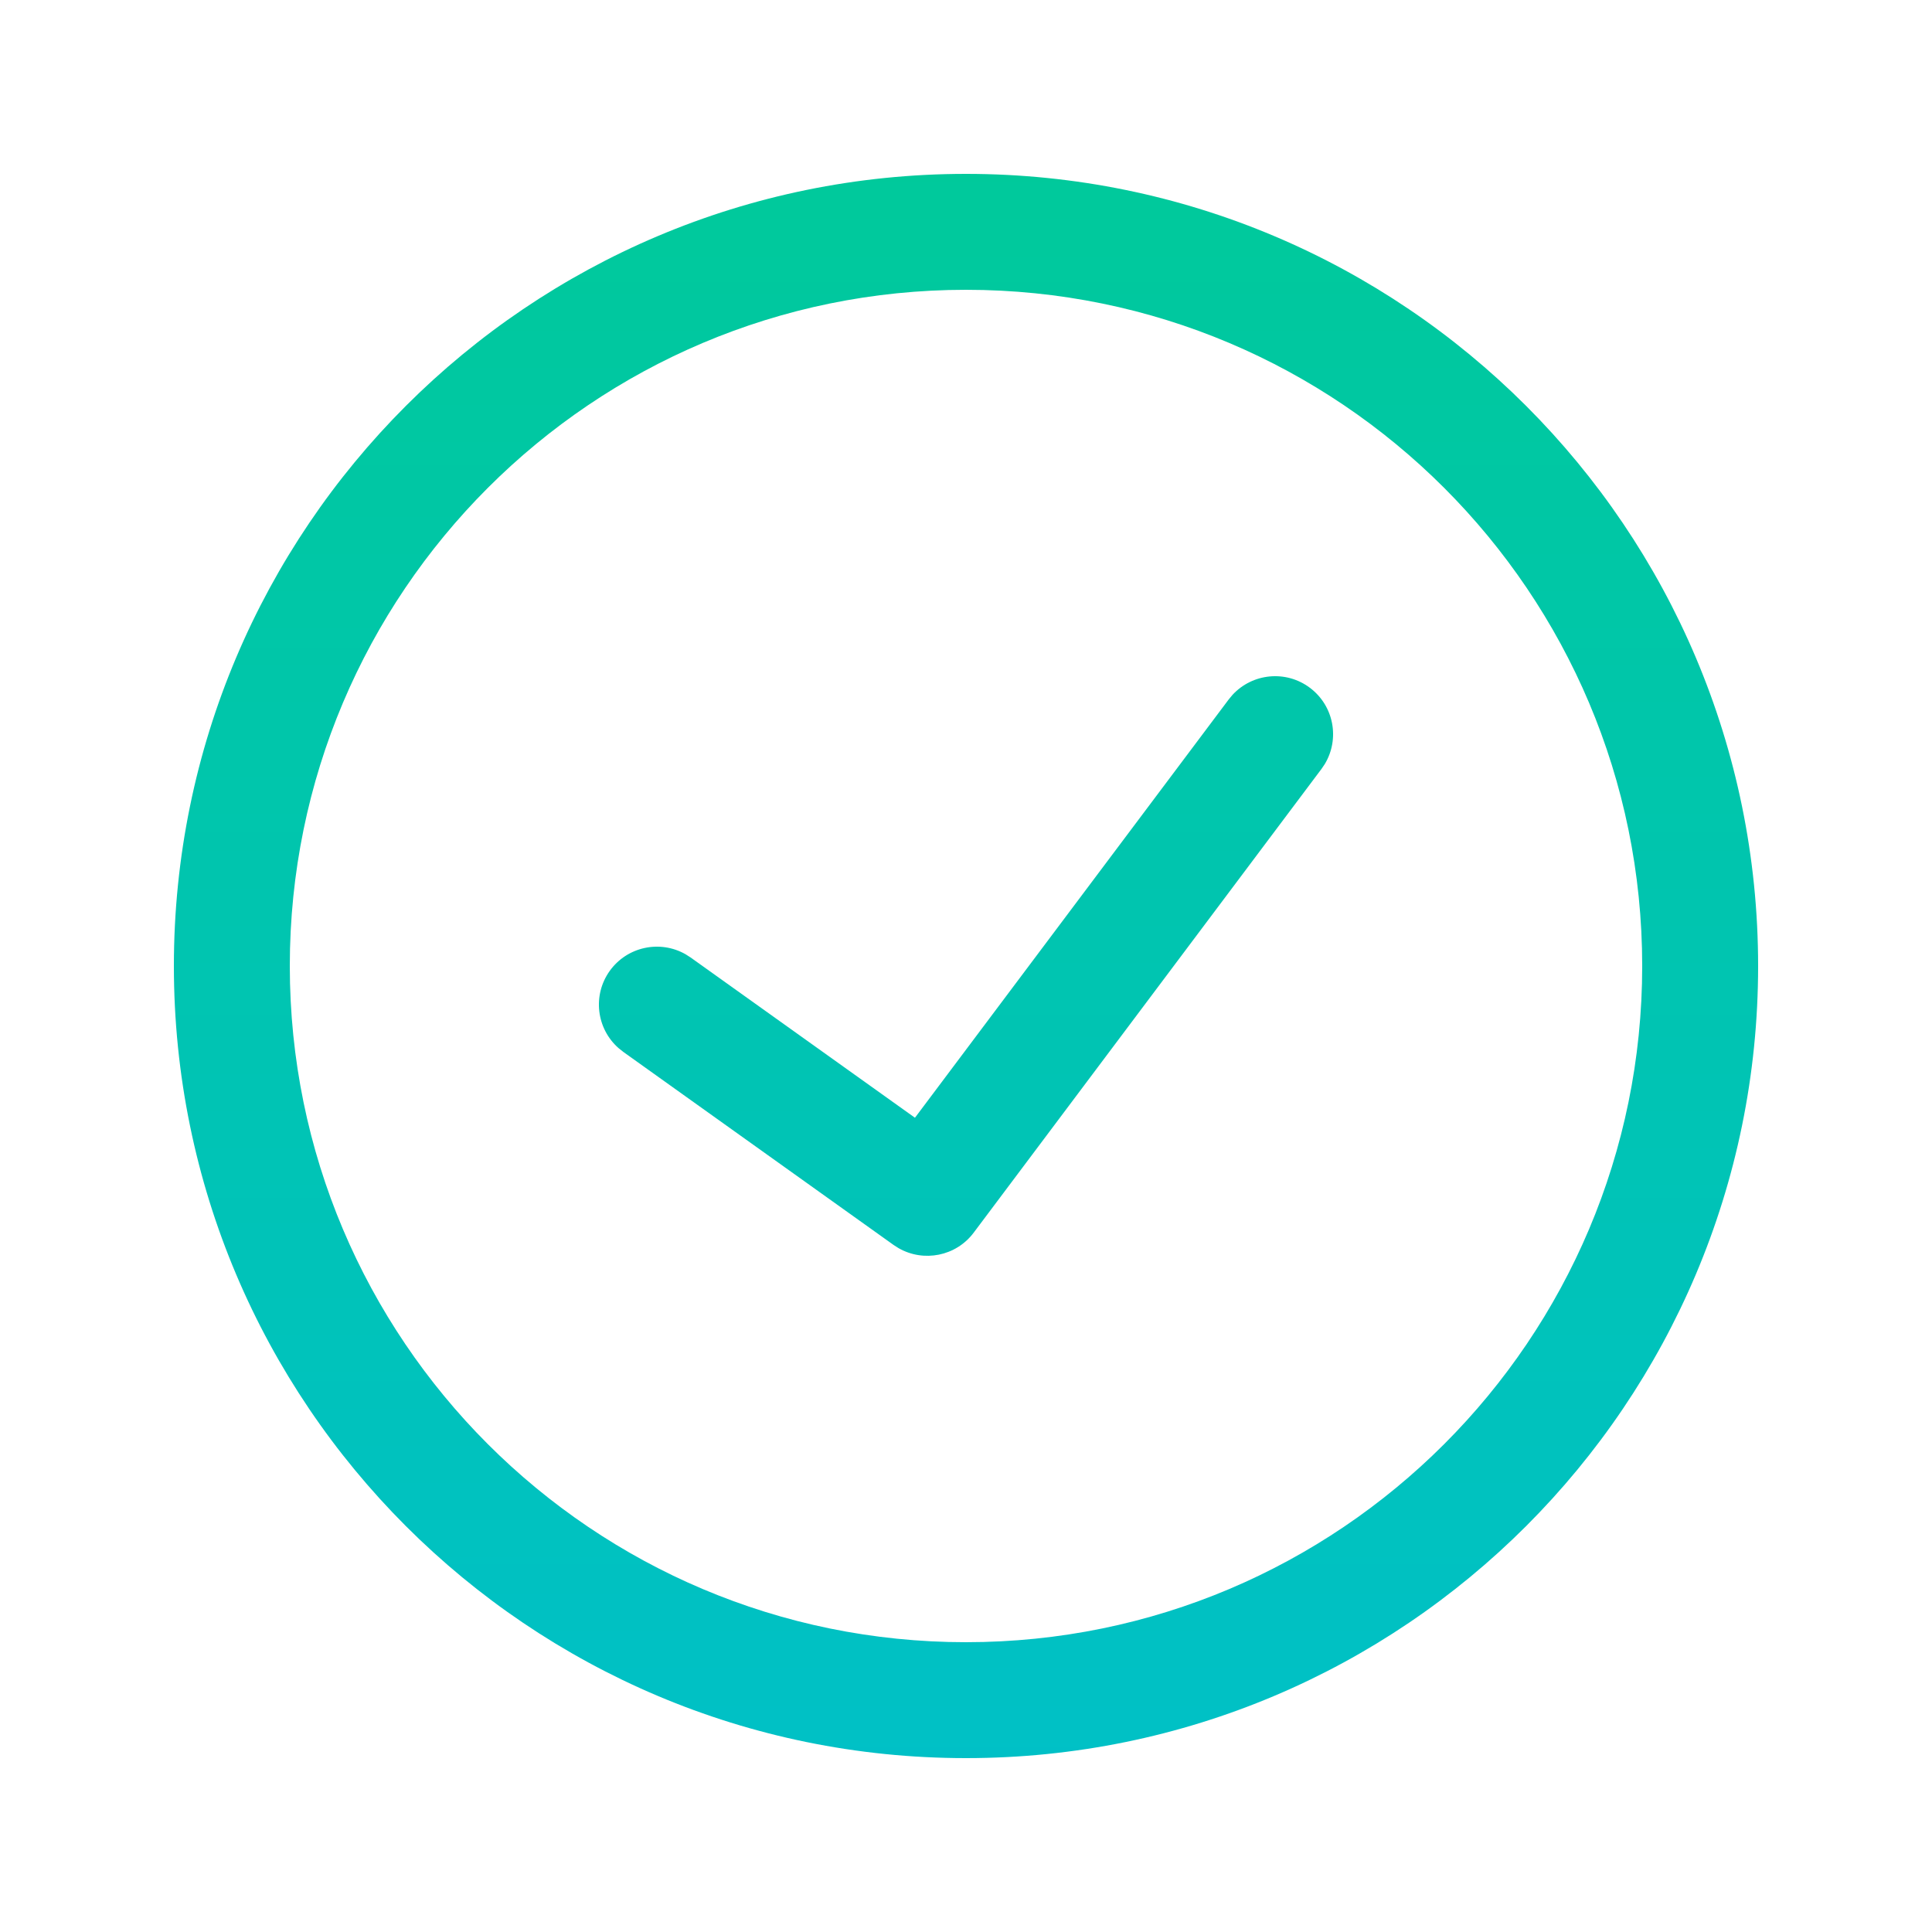 <?xml version="1.0" encoding="UTF-8"?> <svg xmlns="http://www.w3.org/2000/svg" width="50" height="50" viewBox="0 0 50 50" fill="none"><mask id="mask0_630_265" style="mask-type:alpha" maskUnits="userSpaceOnUse" x="0" y="0" width="50" height="50"><path d="M0 0H50V50H0V0Z" fill="#808080"></path></mask><g mask="url(#mask0_630_265)"><path d="M25 4.5C36.322 4.5 45.5 13.678 45.5 25C45.5 36.322 36.322 45.5 25 45.5C13.678 45.5 4.5 36.322 4.5 25C4.5 13.678 13.678 4.5 25 4.5ZM25 7.5C15.335 7.5 7.5 15.335 7.5 25C7.5 34.665 15.335 42.5 25 42.5C34.665 42.5 42.5 34.665 42.5 25C42.5 15.335 34.665 7.5 25 7.5ZM31.898 17.982C32.414 17.423 33.279 17.334 33.9 17.8C34.522 18.266 34.678 19.121 34.286 19.773L34.2 19.9L25.2 31.9C24.742 32.512 23.904 32.674 23.255 32.302L23.128 32.221L16.128 27.221L16.008 27.125C15.437 26.623 15.328 25.76 15.779 25.128C16.231 24.496 17.082 24.32 17.742 24.696L17.872 24.779L23.679 28.927L31.8 18.1L31.898 17.982Z" fill="url(#paint0_linear_630_265)"></path></g><defs><linearGradient id="paint0_linear_630_265" x1="25.506" y1="-14.048" x2="25.506" y2="52.333" gradientUnits="userSpaceOnUse"><stop stop-color="#00CD88"></stop><stop offset="1" stop-color="#00BFCD"></stop></linearGradient></defs></svg> 
